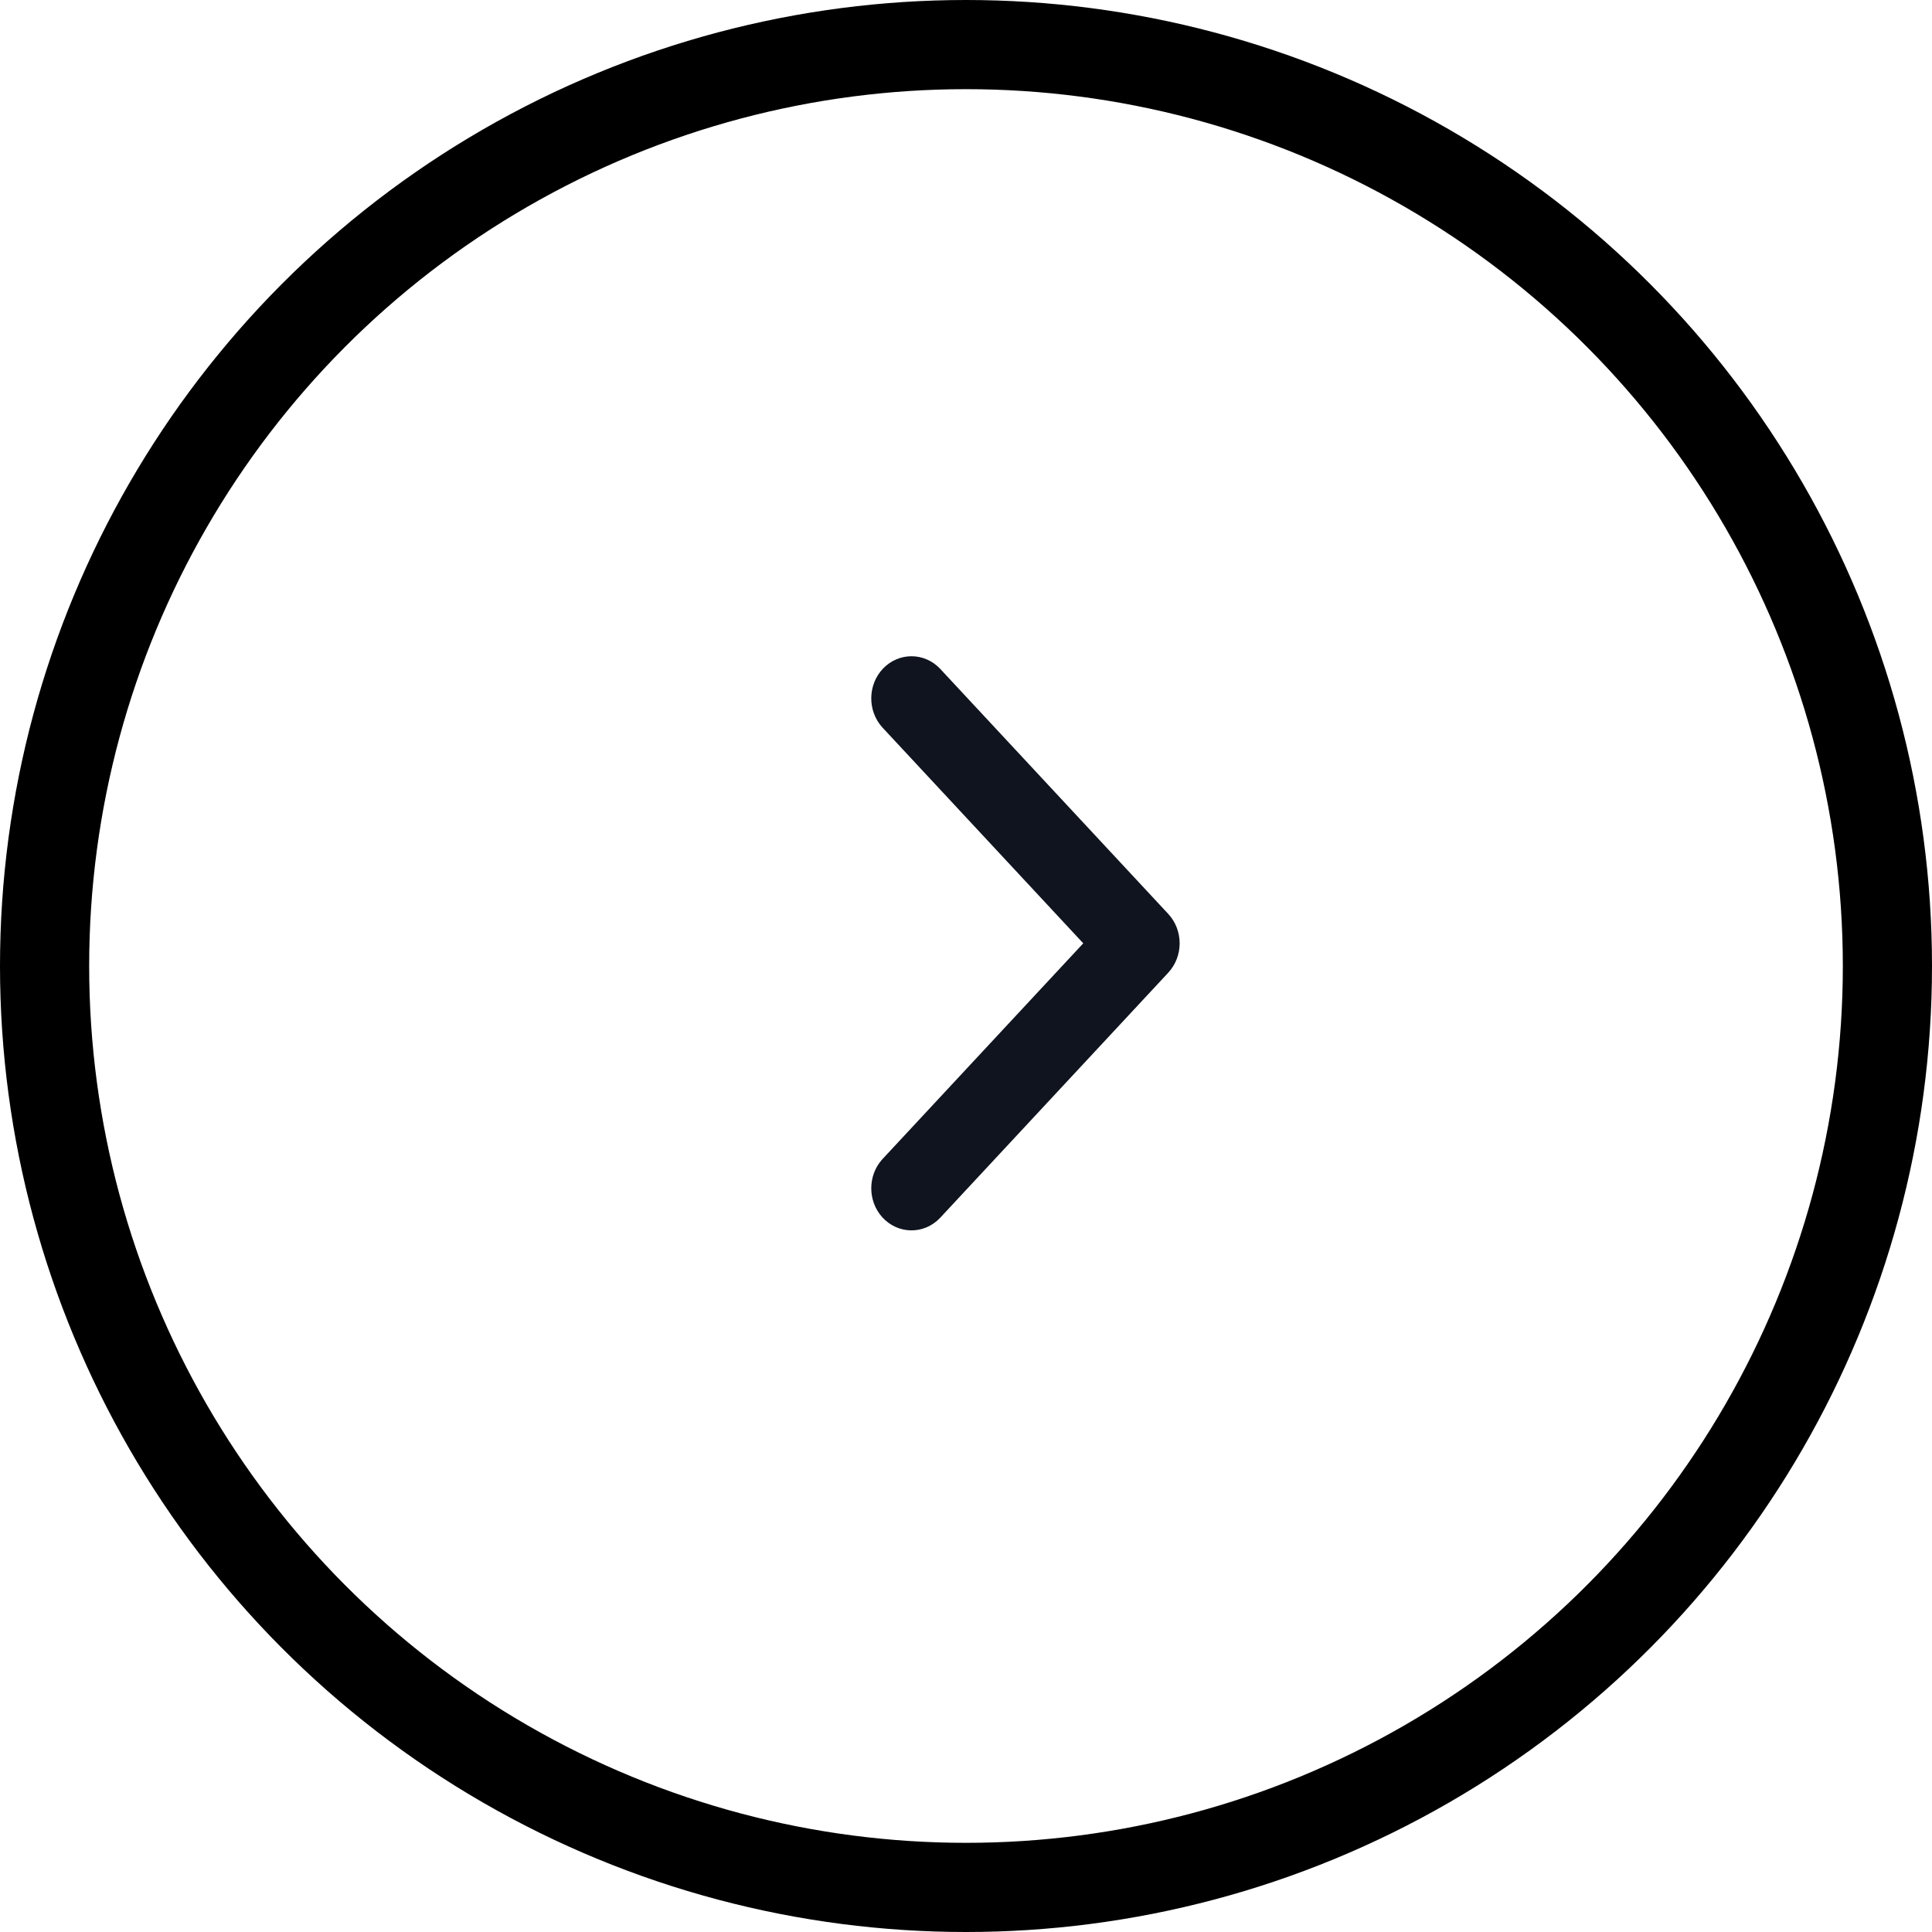 <svg width="65" height="65" viewBox="0 0 65 65" fill="none" xmlns="http://www.w3.org/2000/svg">
<circle cx="32.5" cy="32.5" r="31" stroke="black" stroke-width="3"/>
<path d="M30.073 22.836C29.734 23.188 29.725 23.768 30.052 24.133L37.128 31.737L30.052 39.341C29.733 39.696 29.733 40.259 30.052 40.615C30.38 40.979 30.92 40.989 31.259 40.637L38.938 32.385C39.098 32.213 39.188 31.98 39.188 31.737C39.188 31.493 39.098 31.26 38.938 31.088L31.259 22.836C30.928 22.493 30.404 22.493 30.073 22.836Z" fill="#0F141F" stroke="#0F141F"/>
</svg>

